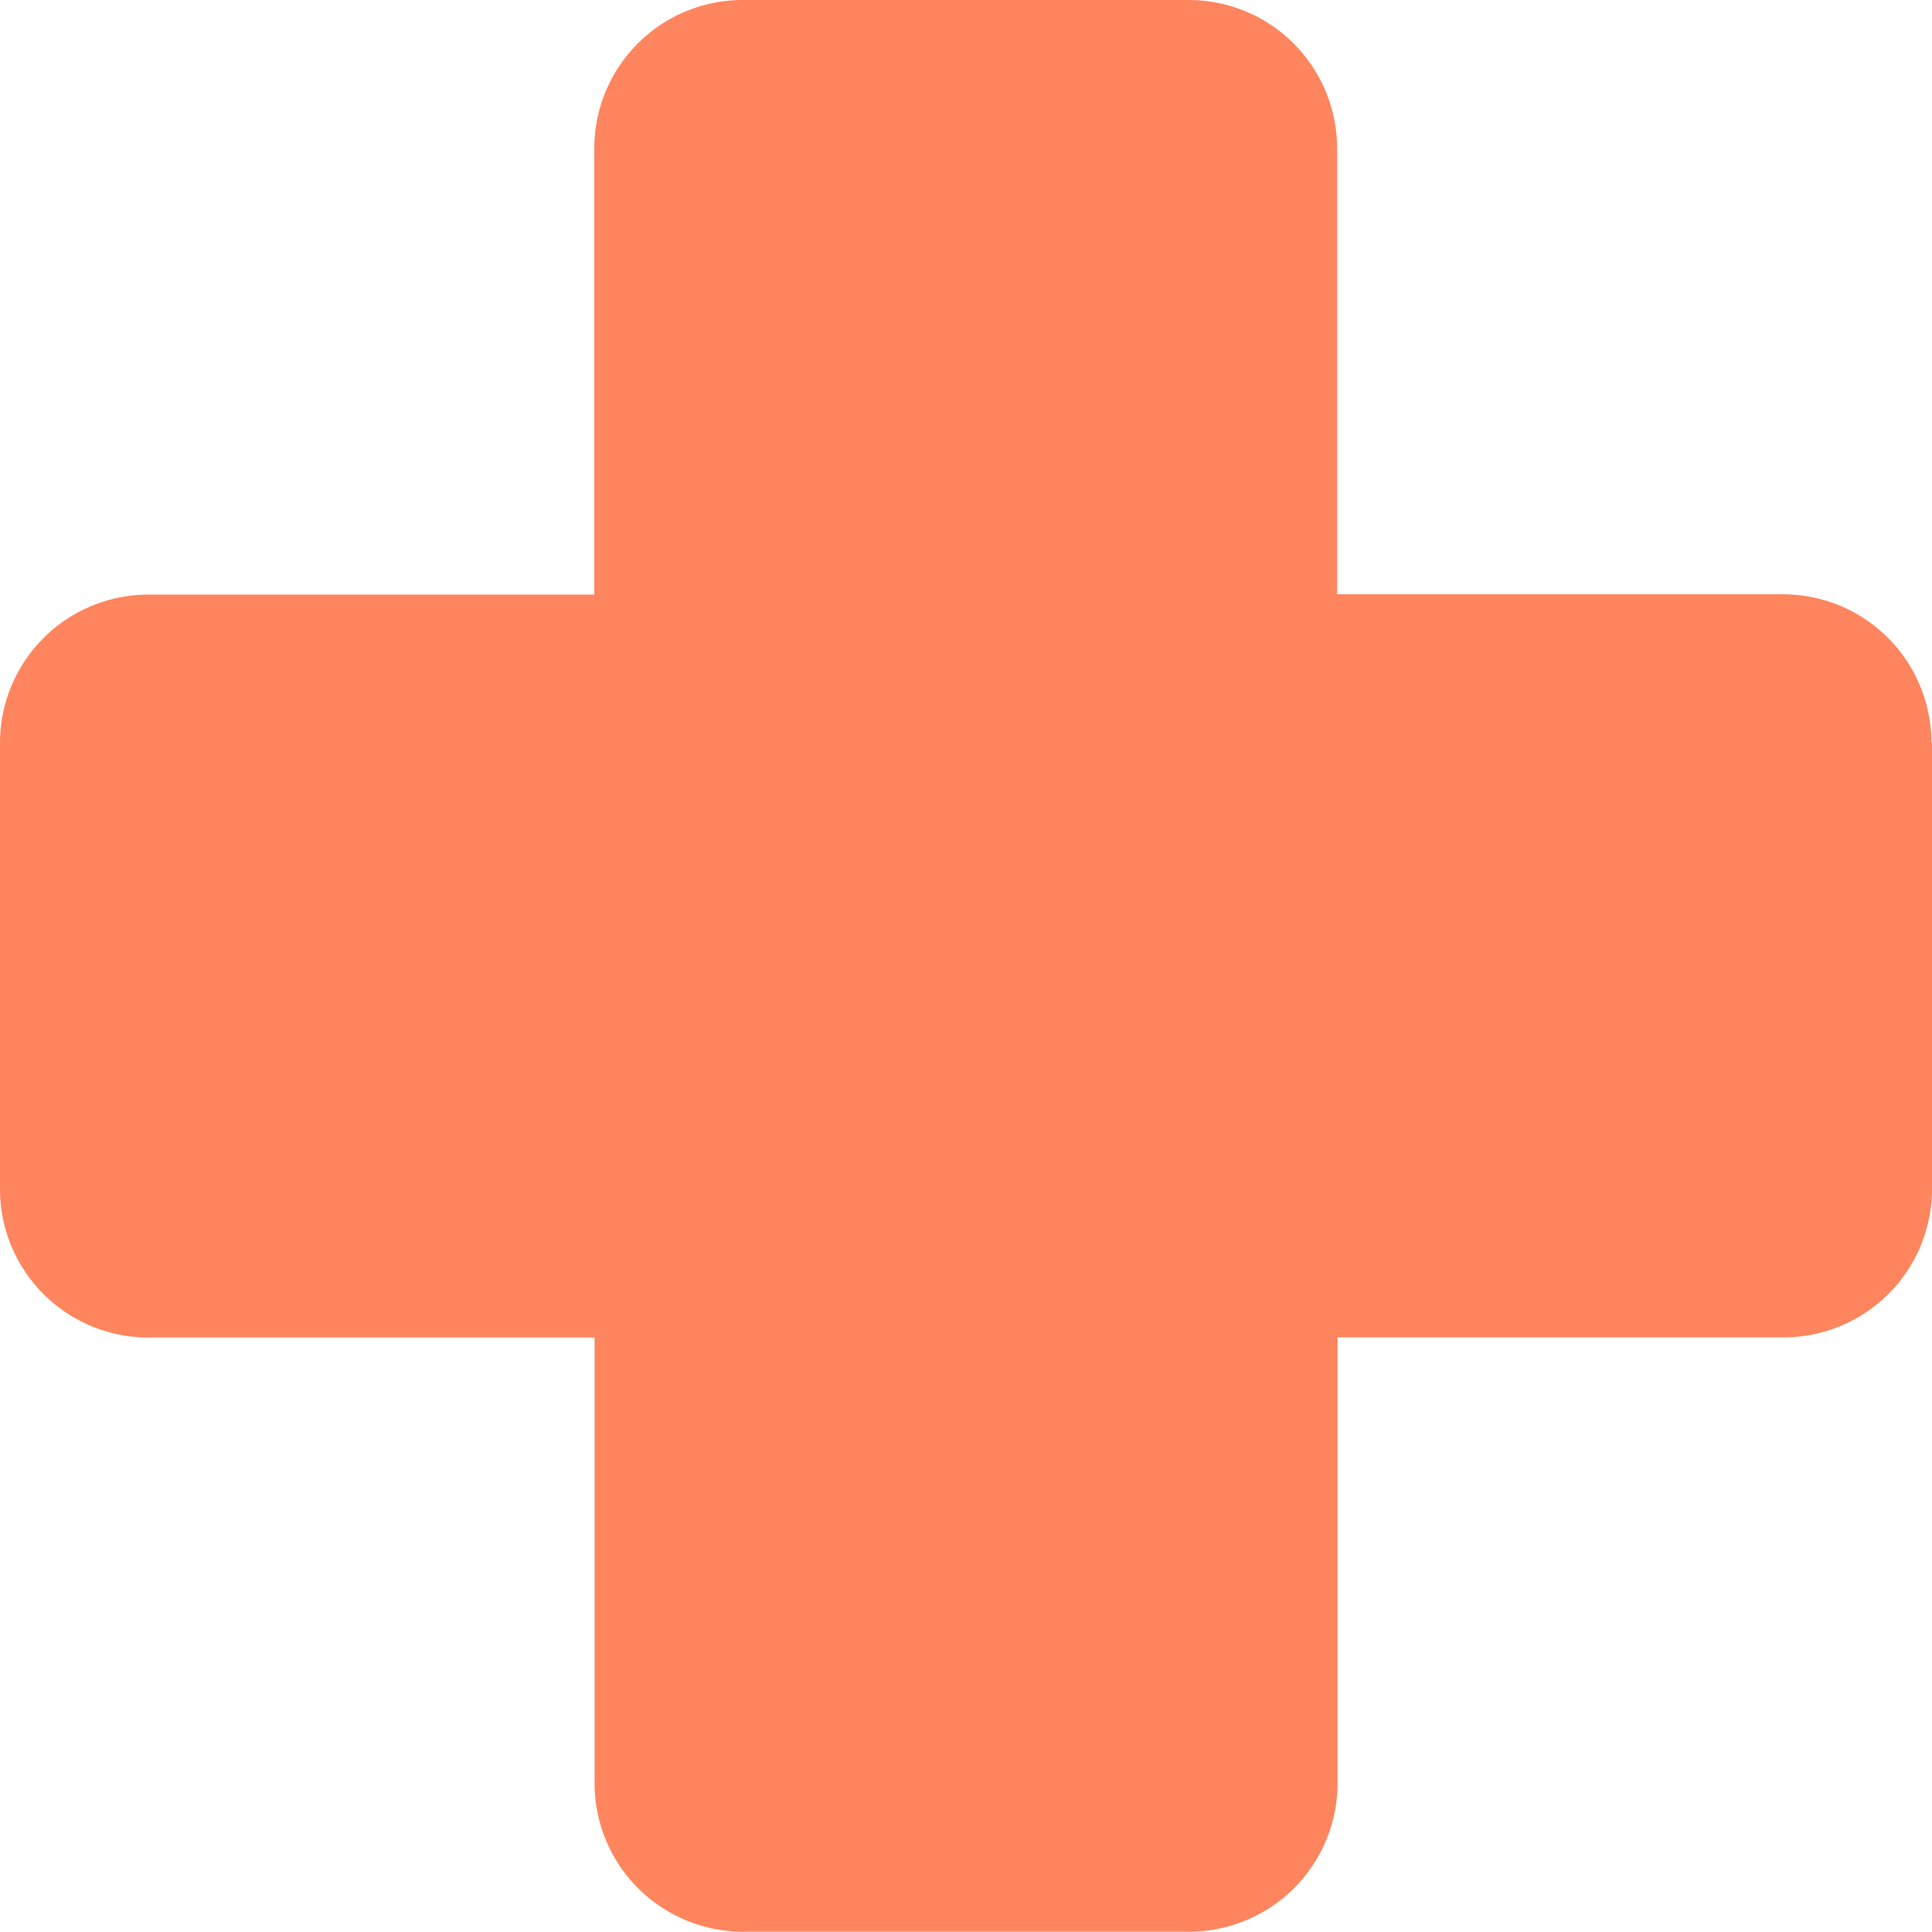 <svg xmlns="http://www.w3.org/2000/svg" width="48.145" height="48.145" viewBox="0 0 48.145 48.145">
    <path id="FirstAid" d="M51.145,21.517v11.11a3.7,3.7,0,0,1-3.7,3.7H36.331v11.11a3.7,3.7,0,0,1-3.7,3.7H21.517a3.7,3.7,0,0,1-3.7-3.7V36.331H6.7a3.7,3.7,0,0,1-3.7-3.7V21.517a3.7,3.7,0,0,1,3.7-3.7h11.11V6.7a3.7,3.7,0,0,1,3.7-3.7h11.11a3.7,3.7,0,0,1,3.7,3.7v11.11h11.11a3.7,3.7,0,0,1,3.7,3.7Z" transform="translate(-3 -3)" fill="#FF855e"/>
</svg>